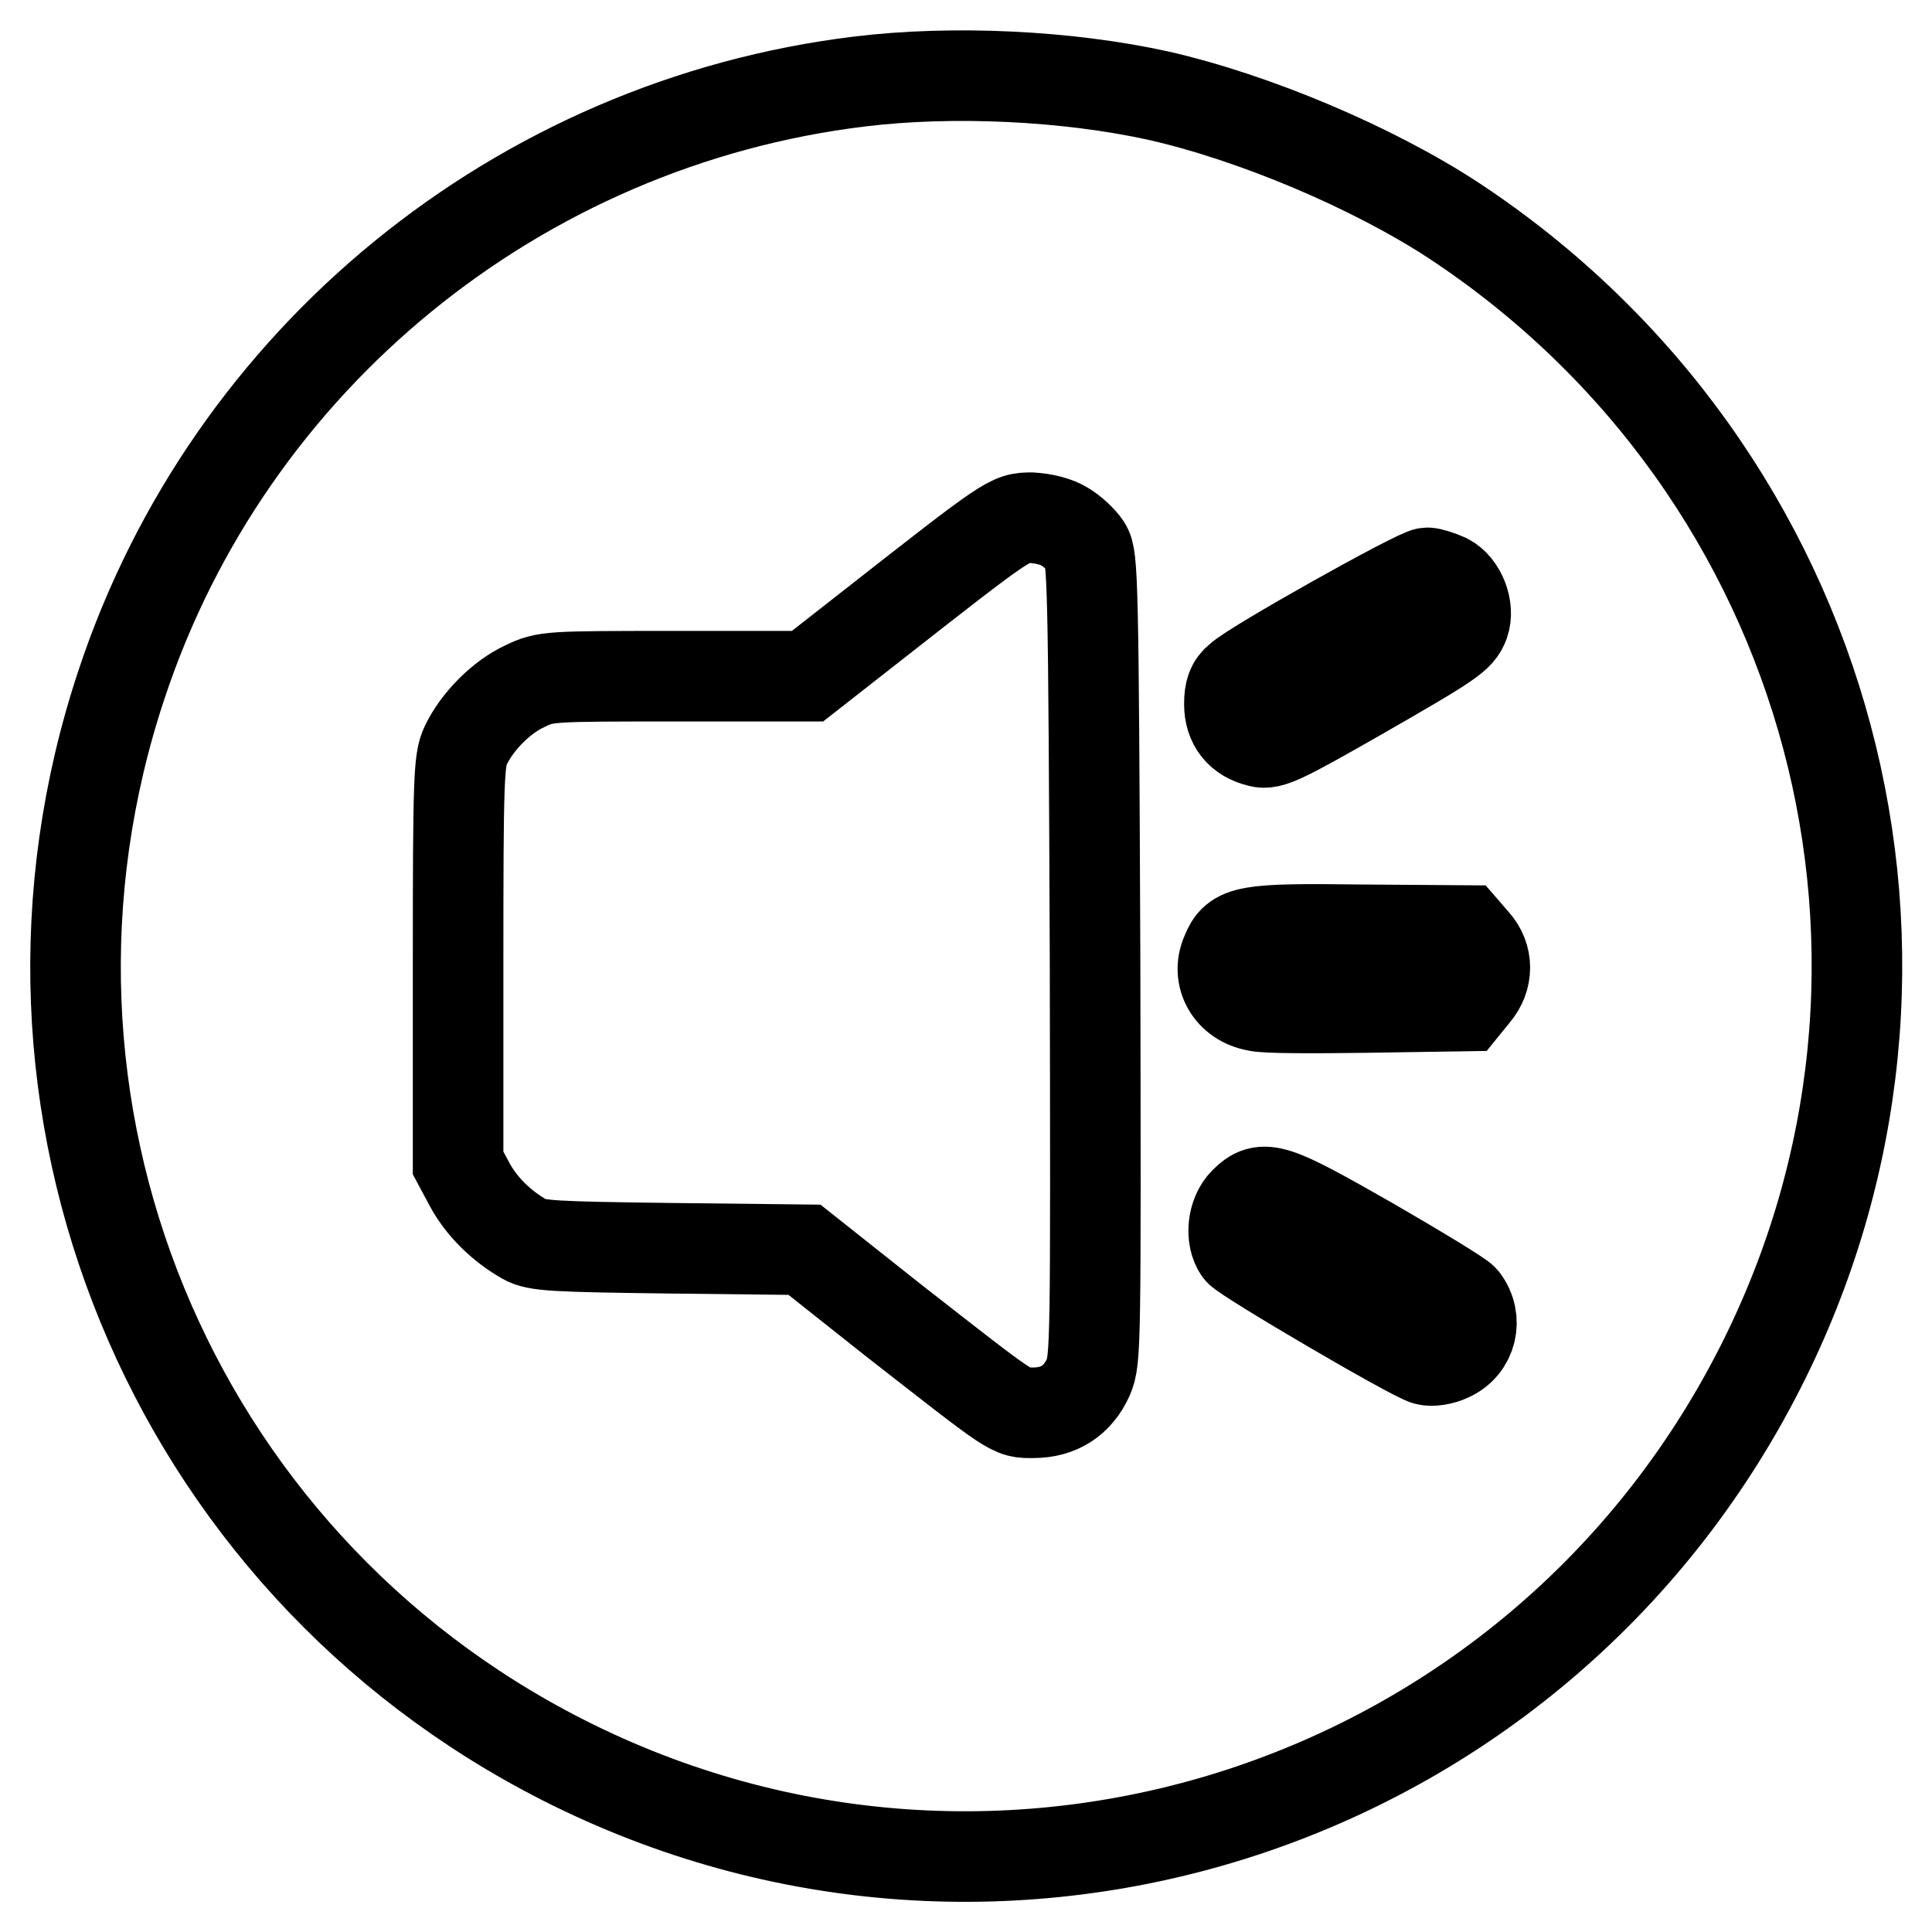 <?xml version="1.0" encoding="utf-8"?>
<!-- Svg Vector Icons : http://www.onlinewebfonts.com/icon -->
<!DOCTYPE svg PUBLIC "-//W3C//DTD SVG 1.1//EN" "http://www.w3.org/Graphics/SVG/1.1/DTD/svg11.dtd">
<svg version="1.1" xmlns="http://www.w3.org/2000/svg" xmlns:xlink="http://www.w3.org/1999/xlink" x="0px" y="0px" viewBox="0 0 256 256" enable-background="new 0 0 256 256" xml:space="preserve">
<g><g><g><path stroke-width="12" fill-opacity="0" stroke="#000000"  d="M113.9,10.8c-45.2,5.5-83.5,36.7-97.8,79.9c-18.5,55.6,6.3,116,58.5,142.5c58.1,29.5,129,6.3,158.6-51.9c27.3-53.6,9.9-118.8-40.6-152.1c-10.7-7-26.3-13.6-39-16.5C141.4,10,126.2,9.3,113.9,10.8z M141.1,69.8c1,0.6,2.2,1.7,2.8,2.6c0.9,1.4,1,4.5,1.2,54.6c0.1,51.7,0.1,53.1-0.9,55.5c-1.4,3.1-3.9,4.7-7.3,4.7c-3,0-2.3,0.4-18.7-12.4l-11.6-9.2l-17.7-0.2c-15.6-0.2-17.8-0.3-19.4-1.2c-3-1.7-5.7-4.3-7.3-7.3l-1.5-2.8v-26.6c0-24.3,0.1-26.8,1-28.7c1.5-3.2,4.8-6.5,7.9-7.9c2.7-1.3,3.1-1.3,20.2-1.3H107l8.3-6.5c18.5-14.5,18.5-14.5,21.4-14.5C138.3,68.7,140,69.1,141.1,69.8z M191.7,76.7c1.9,1,3,3.9,2.3,5.9c-0.7,1.8-1.5,2.4-14.6,9.9c-9.3,5.3-11.1,6.2-12.5,5.8c-2.6-0.6-4-2.4-4-5c0-1.7,0.3-2.6,1.3-3.4c1.9-1.8,23.7-14,24.9-14C189.6,75.9,190.8,76.3,191.7,76.7z M195.4,124.8c1.8,2,1.8,4.8,0,6.9l-1.3,1.6l-13,0.2c-7.1,0.1-13.7,0.1-14.6-0.2c-3.5-0.6-5.4-3.9-4-7c1.2-3,2.5-3.3,17.8-3.1l13.8,0.1L195.4,124.8z M181.5,164.6c6.4,3.7,12,7.1,12.4,7.6c2,2.6,1.1,6.2-1.8,7.5c-1,0.5-2.4,0.7-3.1,0.5c-1.9-0.5-23.9-13.4-24.8-14.5c-1.2-1.7-0.9-4.8,0.7-6.4C167.4,156.8,168.7,157.3,181.5,164.6z"/></g></g></g>
</svg>